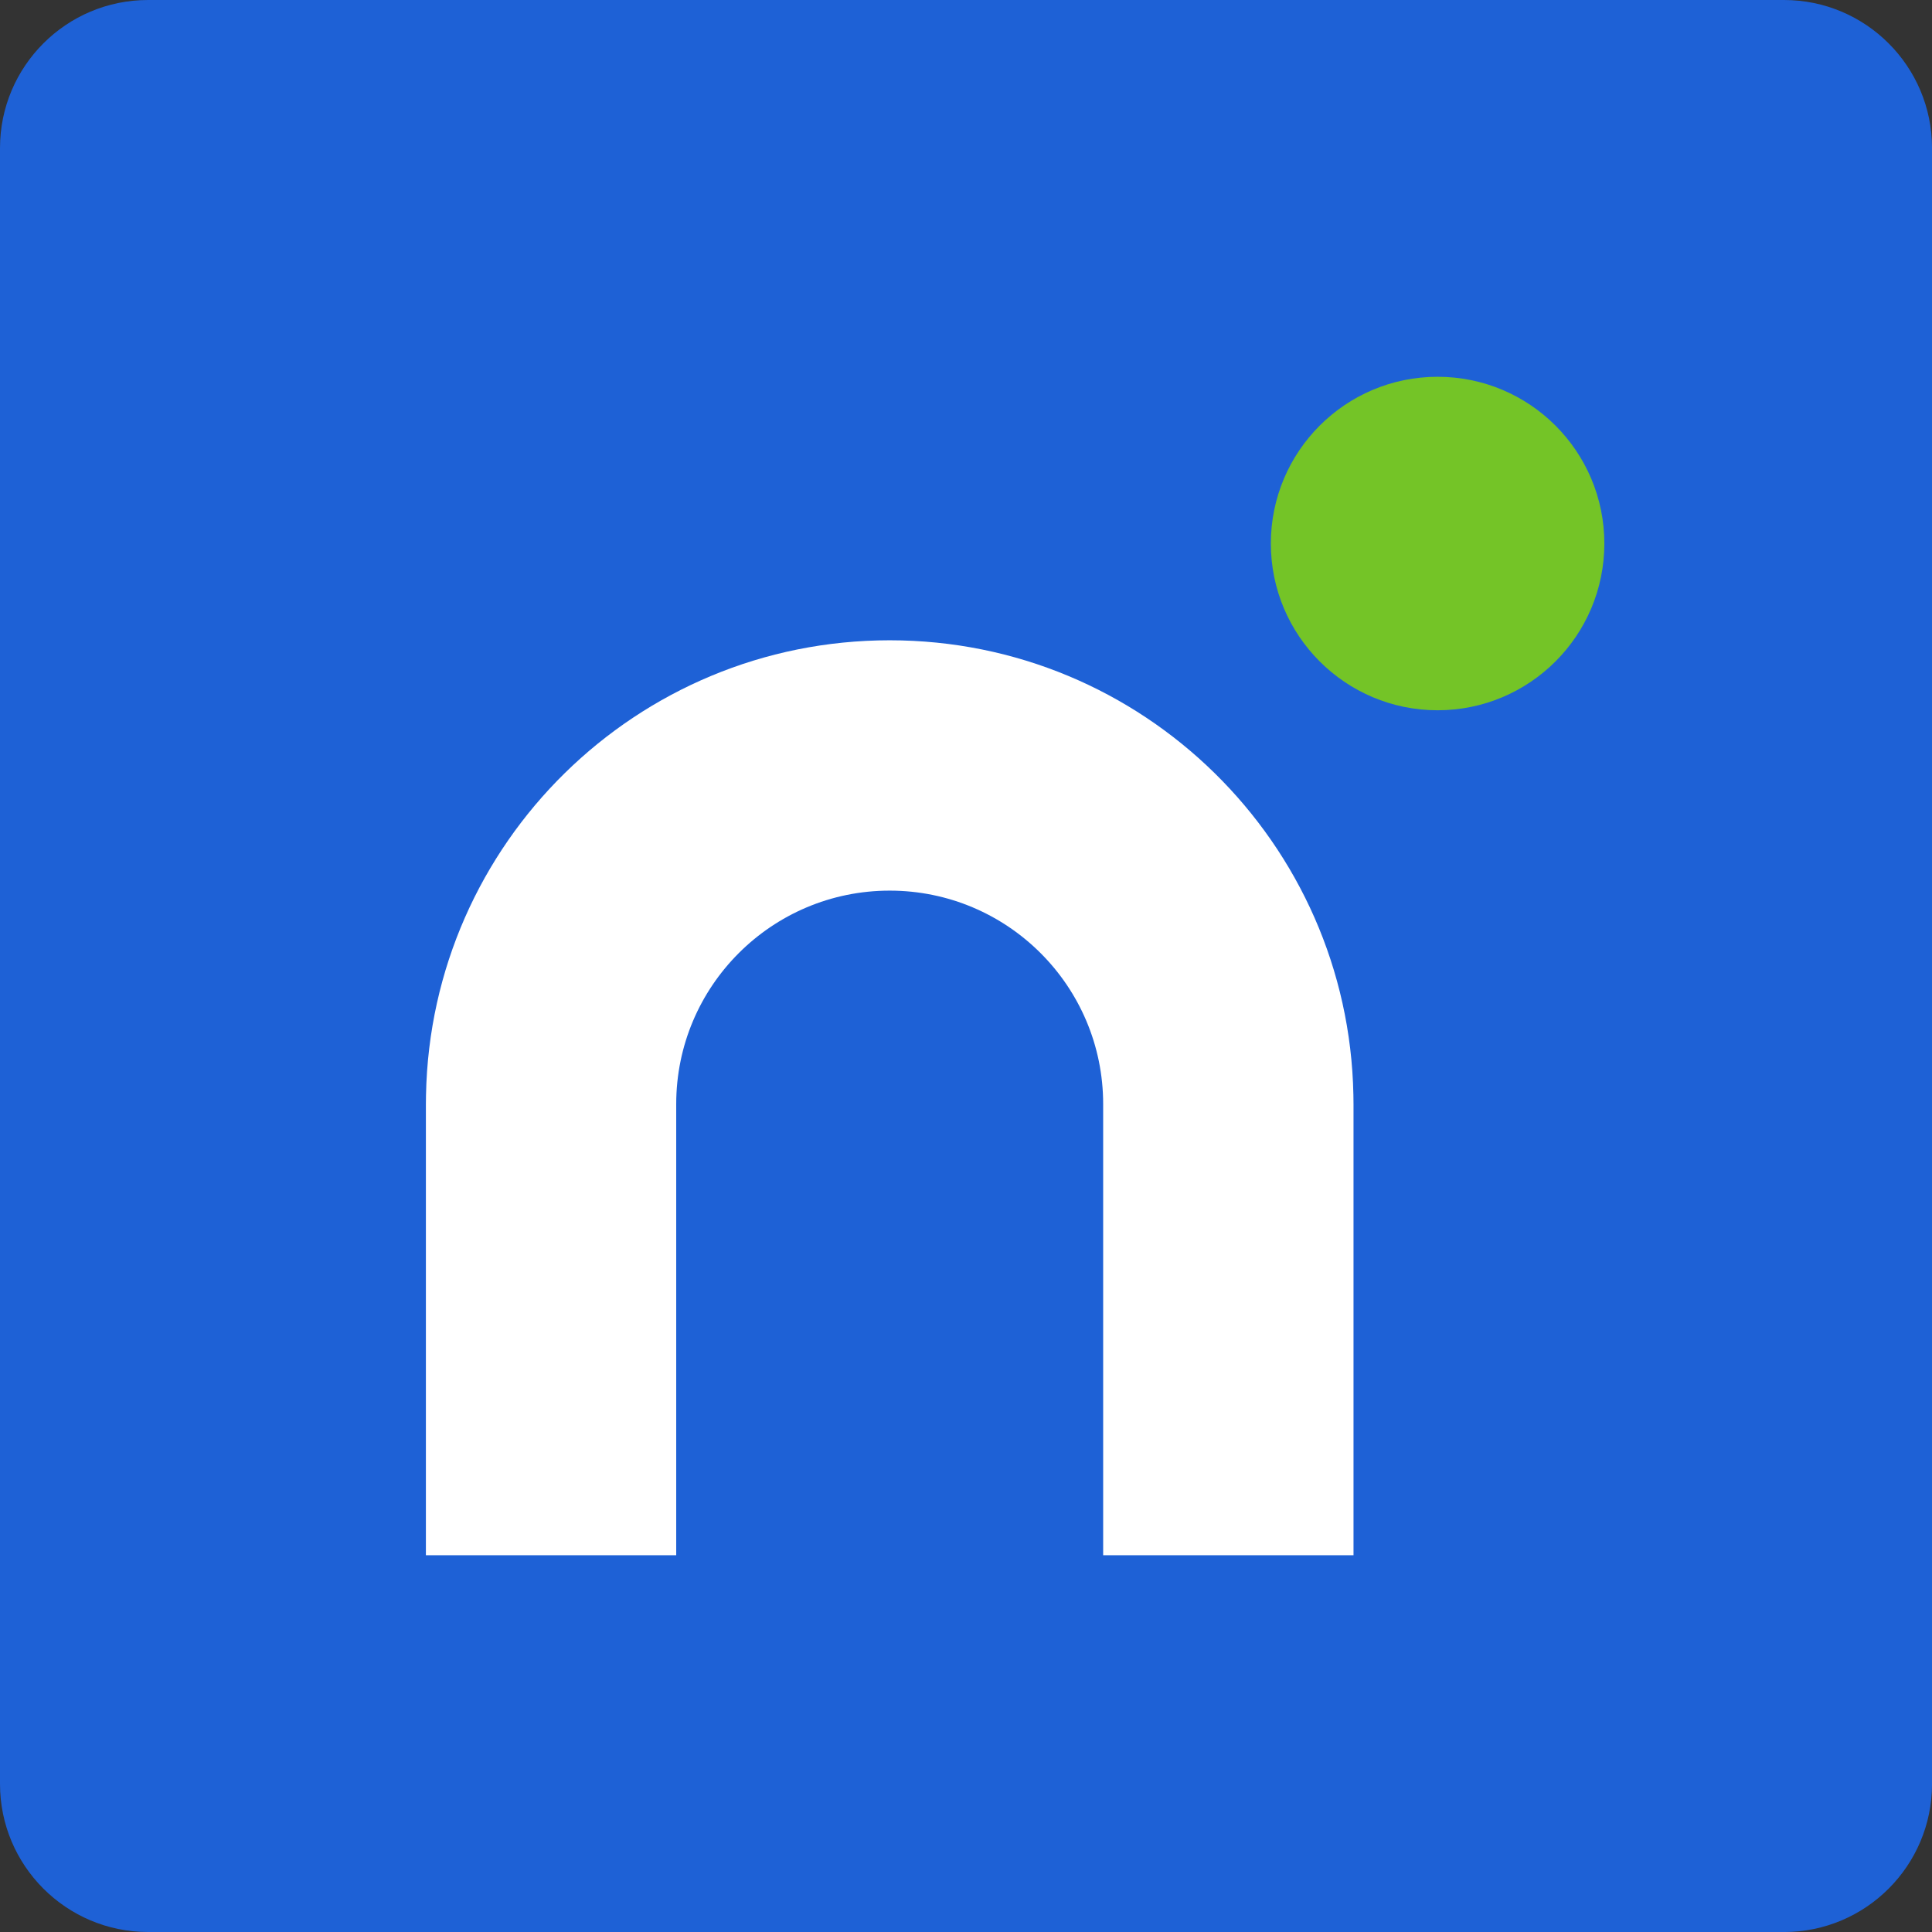 <svg xmlns="http://www.w3.org/2000/svg" id="Layer_2" data-name="Layer 2" viewBox="0 0 678.5 678.5"><rect x="0" y="0" width="678.5" height="678.5" fill="#333333" stroke="none"/><defs><style>      .cls-1 {        fill: #74c427;      }      .cls-2 {        fill: #fff;      }      .cls-3 {        fill: #1e61d6;      }    </style></defs><g id="Layer_1-2" data-name="Layer 1"><g><g id="g114"><path id="path116" class="cls-3" d="M626.5,678.5H52.01c-28.72,0-52.01-23.29-52.01-52.01V52.01C0,23.29,23.29,0,52.01,0h574.49c28.72,0,52.01,23.29,52.01,52.01v574.49c0,28.72-23.29,52.01-52.01,52.01"></path></g><g id="g118"><path id="path120" class="cls-2" d="M475.34,387.74v158.44h-87.92v-158.44c0-41.4-33.57-74.96-74.97-74.96s-74.97,33.56-74.97,74.96v158.44h-87.91v-158.44c0-1.06.01-2.13.04-3.2,1.7-88.49,73.96-159.68,162.84-159.68s161.15,71.19,162.85,159.68c.02,1.06.04,2.13.04,3.2"></path></g><g id="g122"><path id="path124" class="cls-1" d="M563.43,190.88c0,32.34-26.22,58.56-58.56,58.56s-58.56-26.22-58.56-58.56,26.22-58.56,58.56-58.56,58.56,26.22,58.56,58.56"></path></g></g></g></svg>